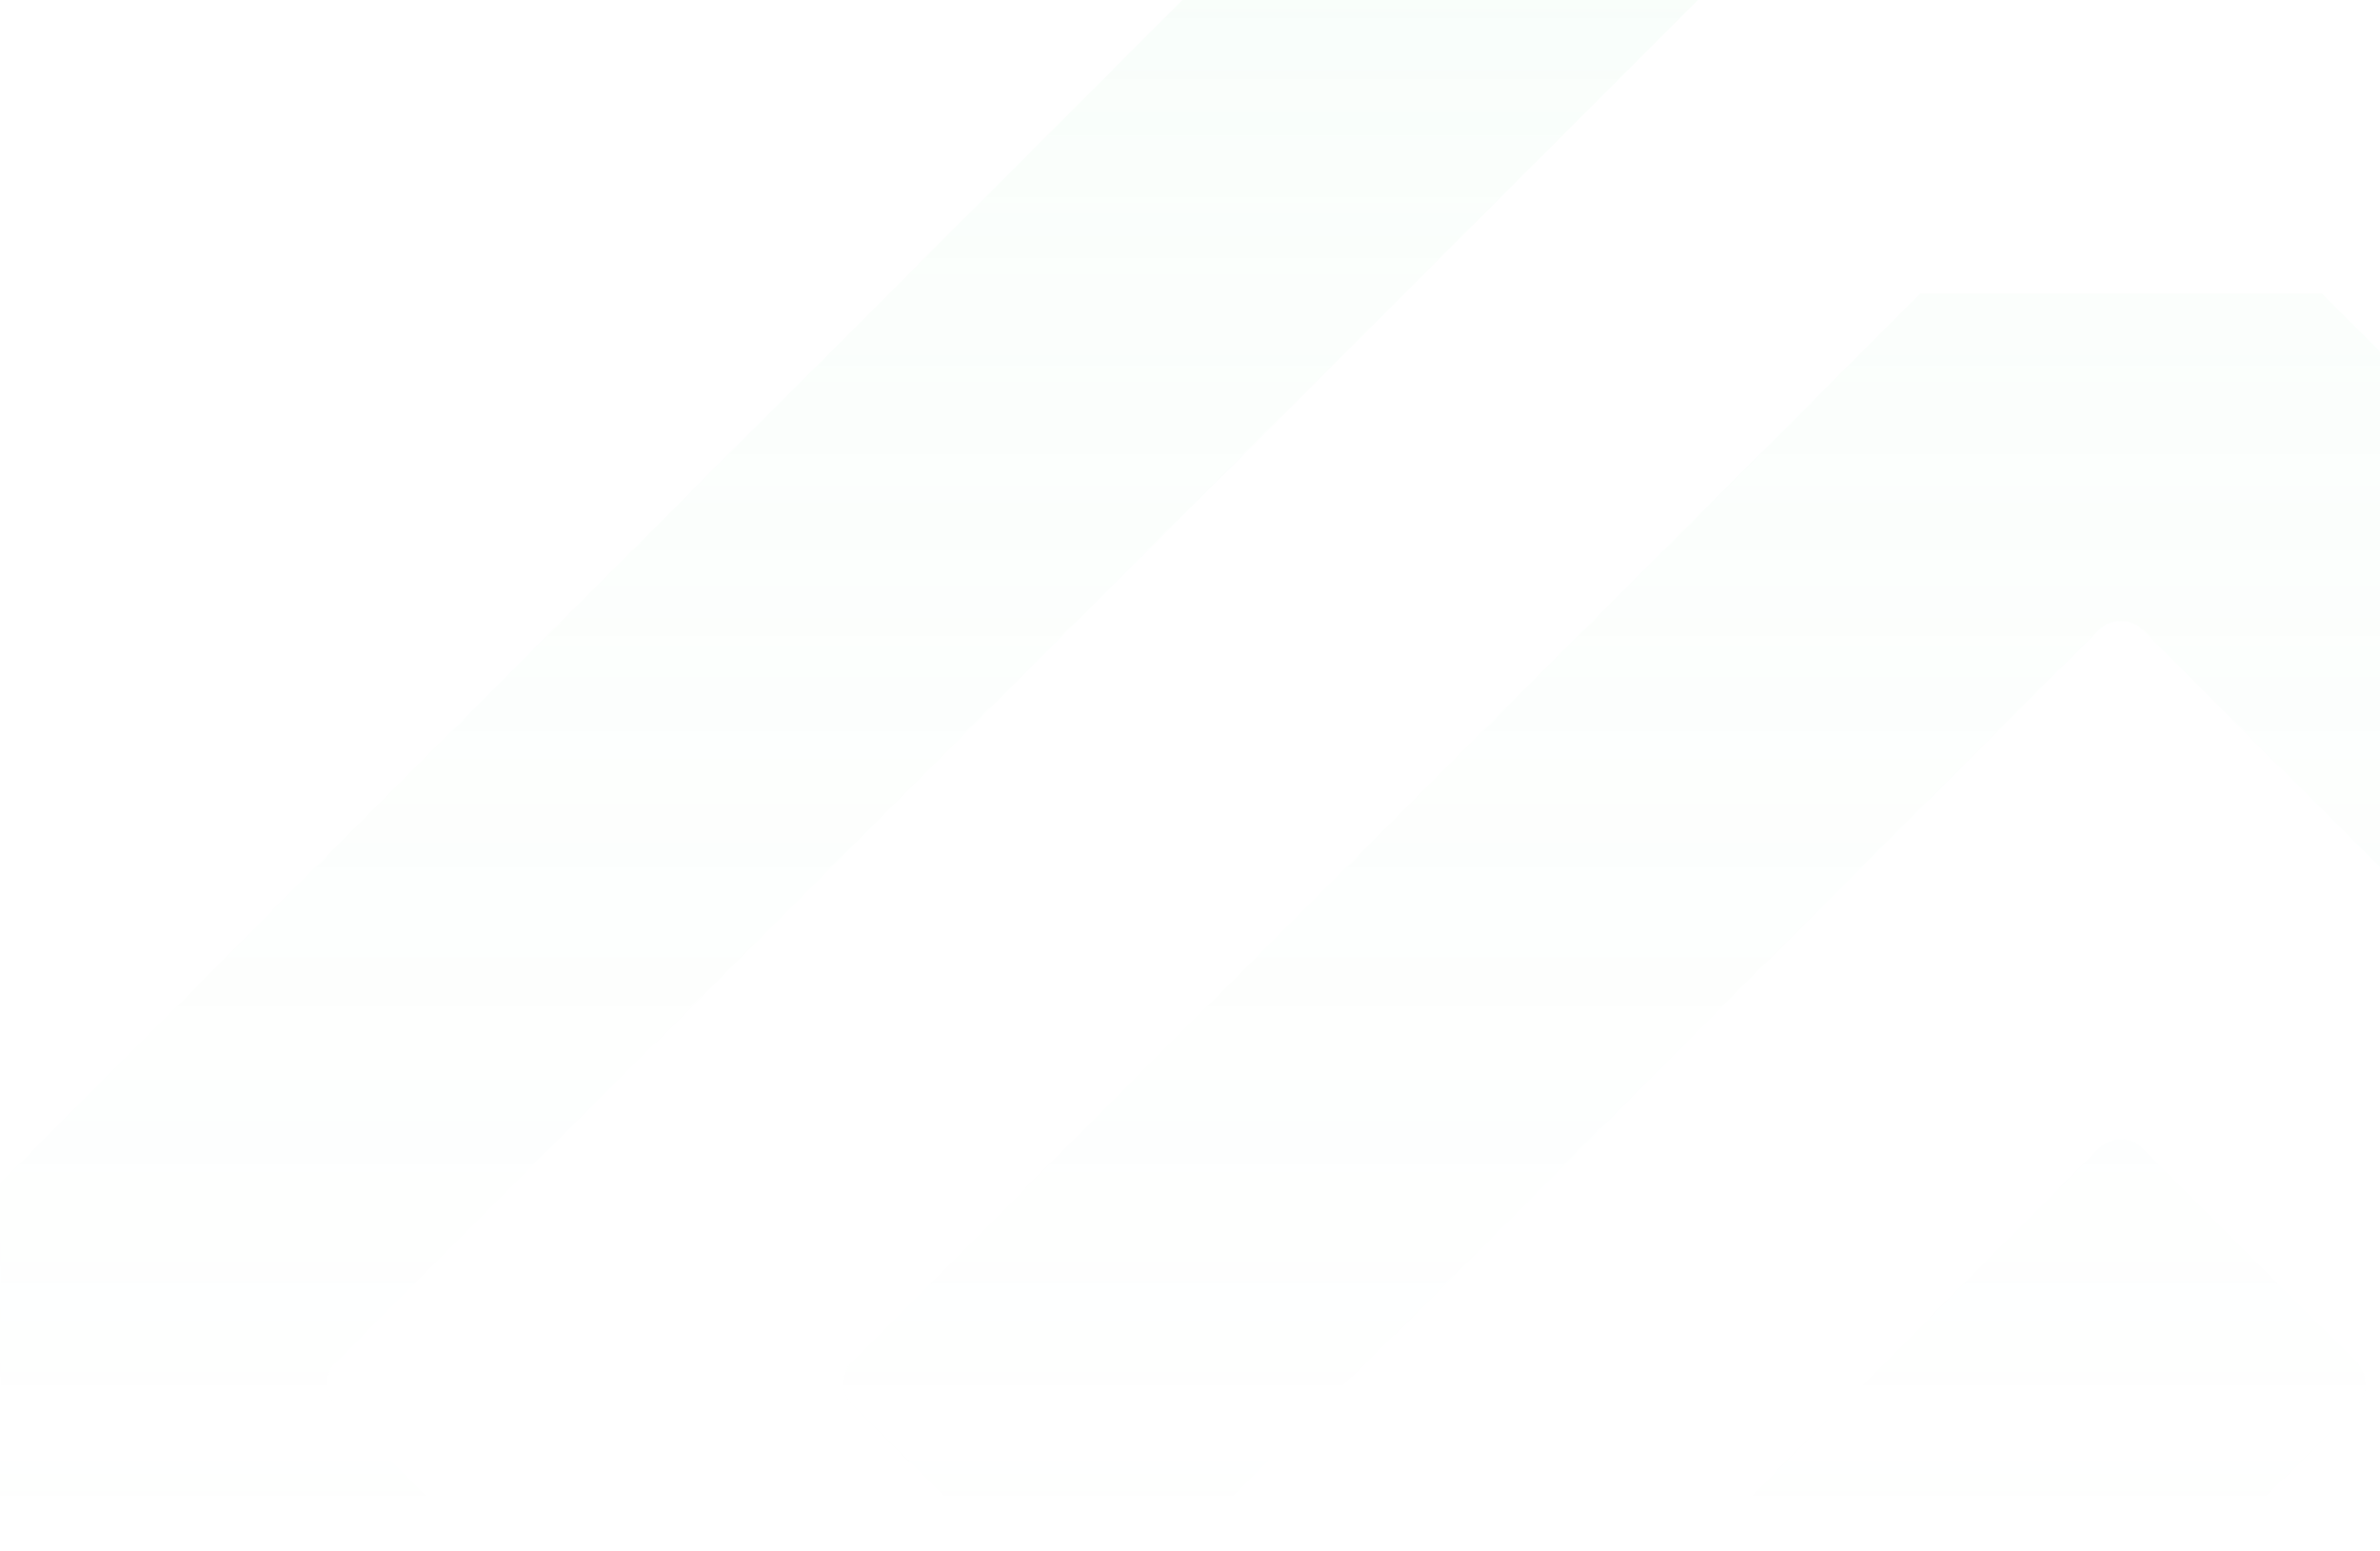 <svg width="1840" height="1199" viewBox="0 0 1840 1199" fill="none" xmlns="http://www.w3.org/2000/svg">
  <g opacity=".08">
    <path d="M1639.67 880.532c-6.12 0-12.25 2.336-16.92 7.008L1311.33 1199h398.63l111.98-112a24.026 24.026 0 0 0 7.06-17.04c0-6.17-2.35-12.33-7.06-17.04l-165.35-165.377a23.856 23.856 0 0 0-16.92-7.011ZM1508.66-196h-398.55L.052 914.247 0 1199h372.223l-112.225-112.24a23.84 23.84 0 0 1-7.002-16.91 23.84 23.84 0 0 1 7.002-16.91L1507.59-194.861c.37-.371.73-.751 1.07-1.139Z" fill="url(#a)"/>
    <path d="M1795.32 227h-310.85l-825.457 825.15a23.88 23.88 0 0 0-7.013 16.93c0 6.12 2.336 12.25 7.008 16.92l112.978 113h138.92l711.744-711.856c4.7-4.704 10.87-7.057 17.04-7.057 6.16 0 12.33 2.353 17.04 7.06l565.81 565.913c4.65 4.65 6.97 10.75 6.97 16.84 0 6.1-2.32 12.19-6.97 16.84L2110.3 1199H2480V911.784L1795.32 227Z" fill="url(#b)"/>
  </g>
  <defs>
    <linearGradient id="a" x1="1240" y1="-196" x2="1240" y2="1199" gradientUnits="userSpaceOnUse">
      <stop stop-color="#9CECB7"/>
      <stop offset=".286" stop-color="#9CECB7" stop-opacity=".571"/>
      <stop offset=".331" stop-color="#9CECB7" stop-opacity=".535"/>
      <stop offset=".45" stop-color="#9CECB7" stop-opacity=".421"/>
      <stop offset=".532" stop-color="#9CECB7" stop-opacity=".332"/>
      <stop offset=".605" stop-color="#9CECB7" stop-opacity=".287"/>
      <stop offset=".699" stop-color="#9CECB7" stop-opacity=".225"/>
      <stop offset=".802" stop-color="#9CECB7" stop-opacity=".165"/>
      <stop offset="1" stop-color="#9CECB7" stop-opacity="0"/>
    </linearGradient>
    <linearGradient id="b" x1="1240" y1="-196" x2="1240" y2="1199" gradientUnits="userSpaceOnUse">
      <stop stop-color="#9CECB7"/>
      <stop offset=".286" stop-color="#9CECB7" stop-opacity=".571"/>
      <stop offset=".331" stop-color="#9CECB7" stop-opacity=".535"/>
      <stop offset=".45" stop-color="#9CECB7" stop-opacity=".421"/>
      <stop offset=".532" stop-color="#9CECB7" stop-opacity=".332"/>
      <stop offset=".605" stop-color="#9CECB7" stop-opacity=".287"/>
      <stop offset=".699" stop-color="#9CECB7" stop-opacity=".225"/>
      <stop offset=".802" stop-color="#9CECB7" stop-opacity=".165"/>
      <stop offset="1" stop-color="#9CECB7" stop-opacity="0"/>
    </linearGradient>
  </defs>
</svg>
